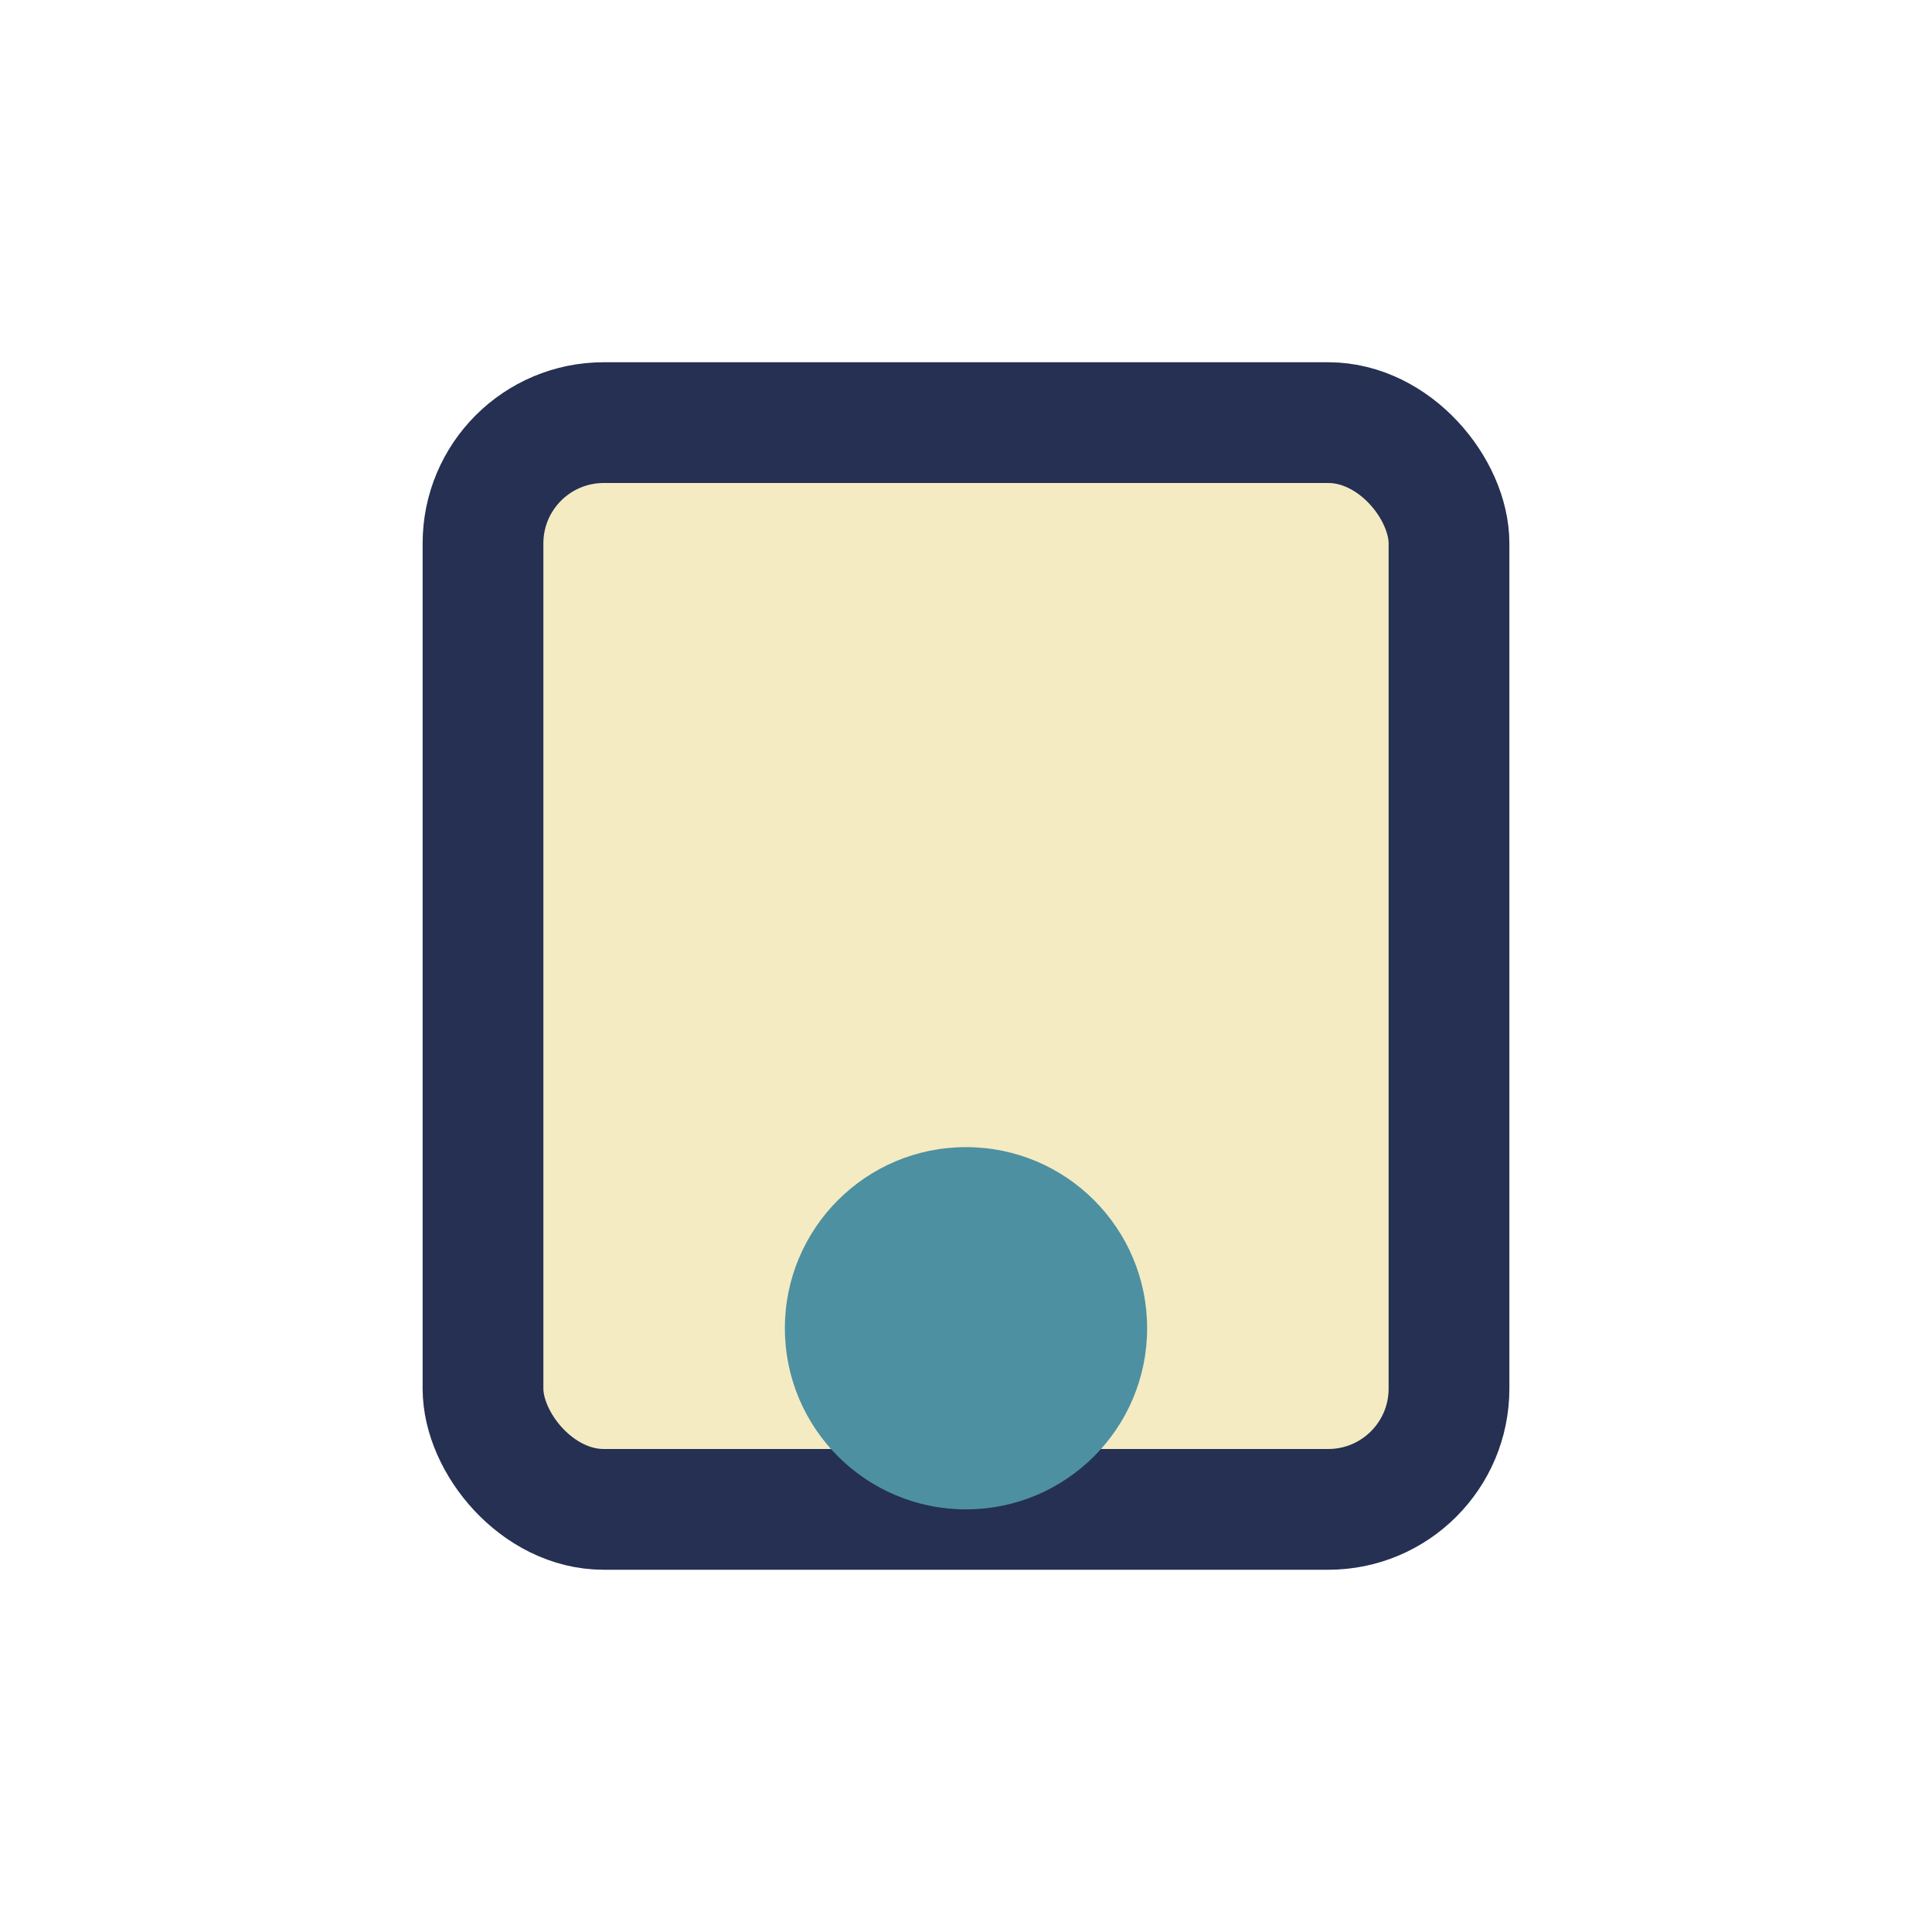 <?xml version="1.0" encoding="UTF-8"?>
<svg xmlns="http://www.w3.org/2000/svg" width="32" height="32" viewBox="0 0 32 32"><rect x="8" y="7" width="16" height="18" rx="2" fill="#F4EBC3" stroke="#253052" stroke-width="2"/><circle cx="16" cy="22" r="3" fill="#4D90A1"/></svg>